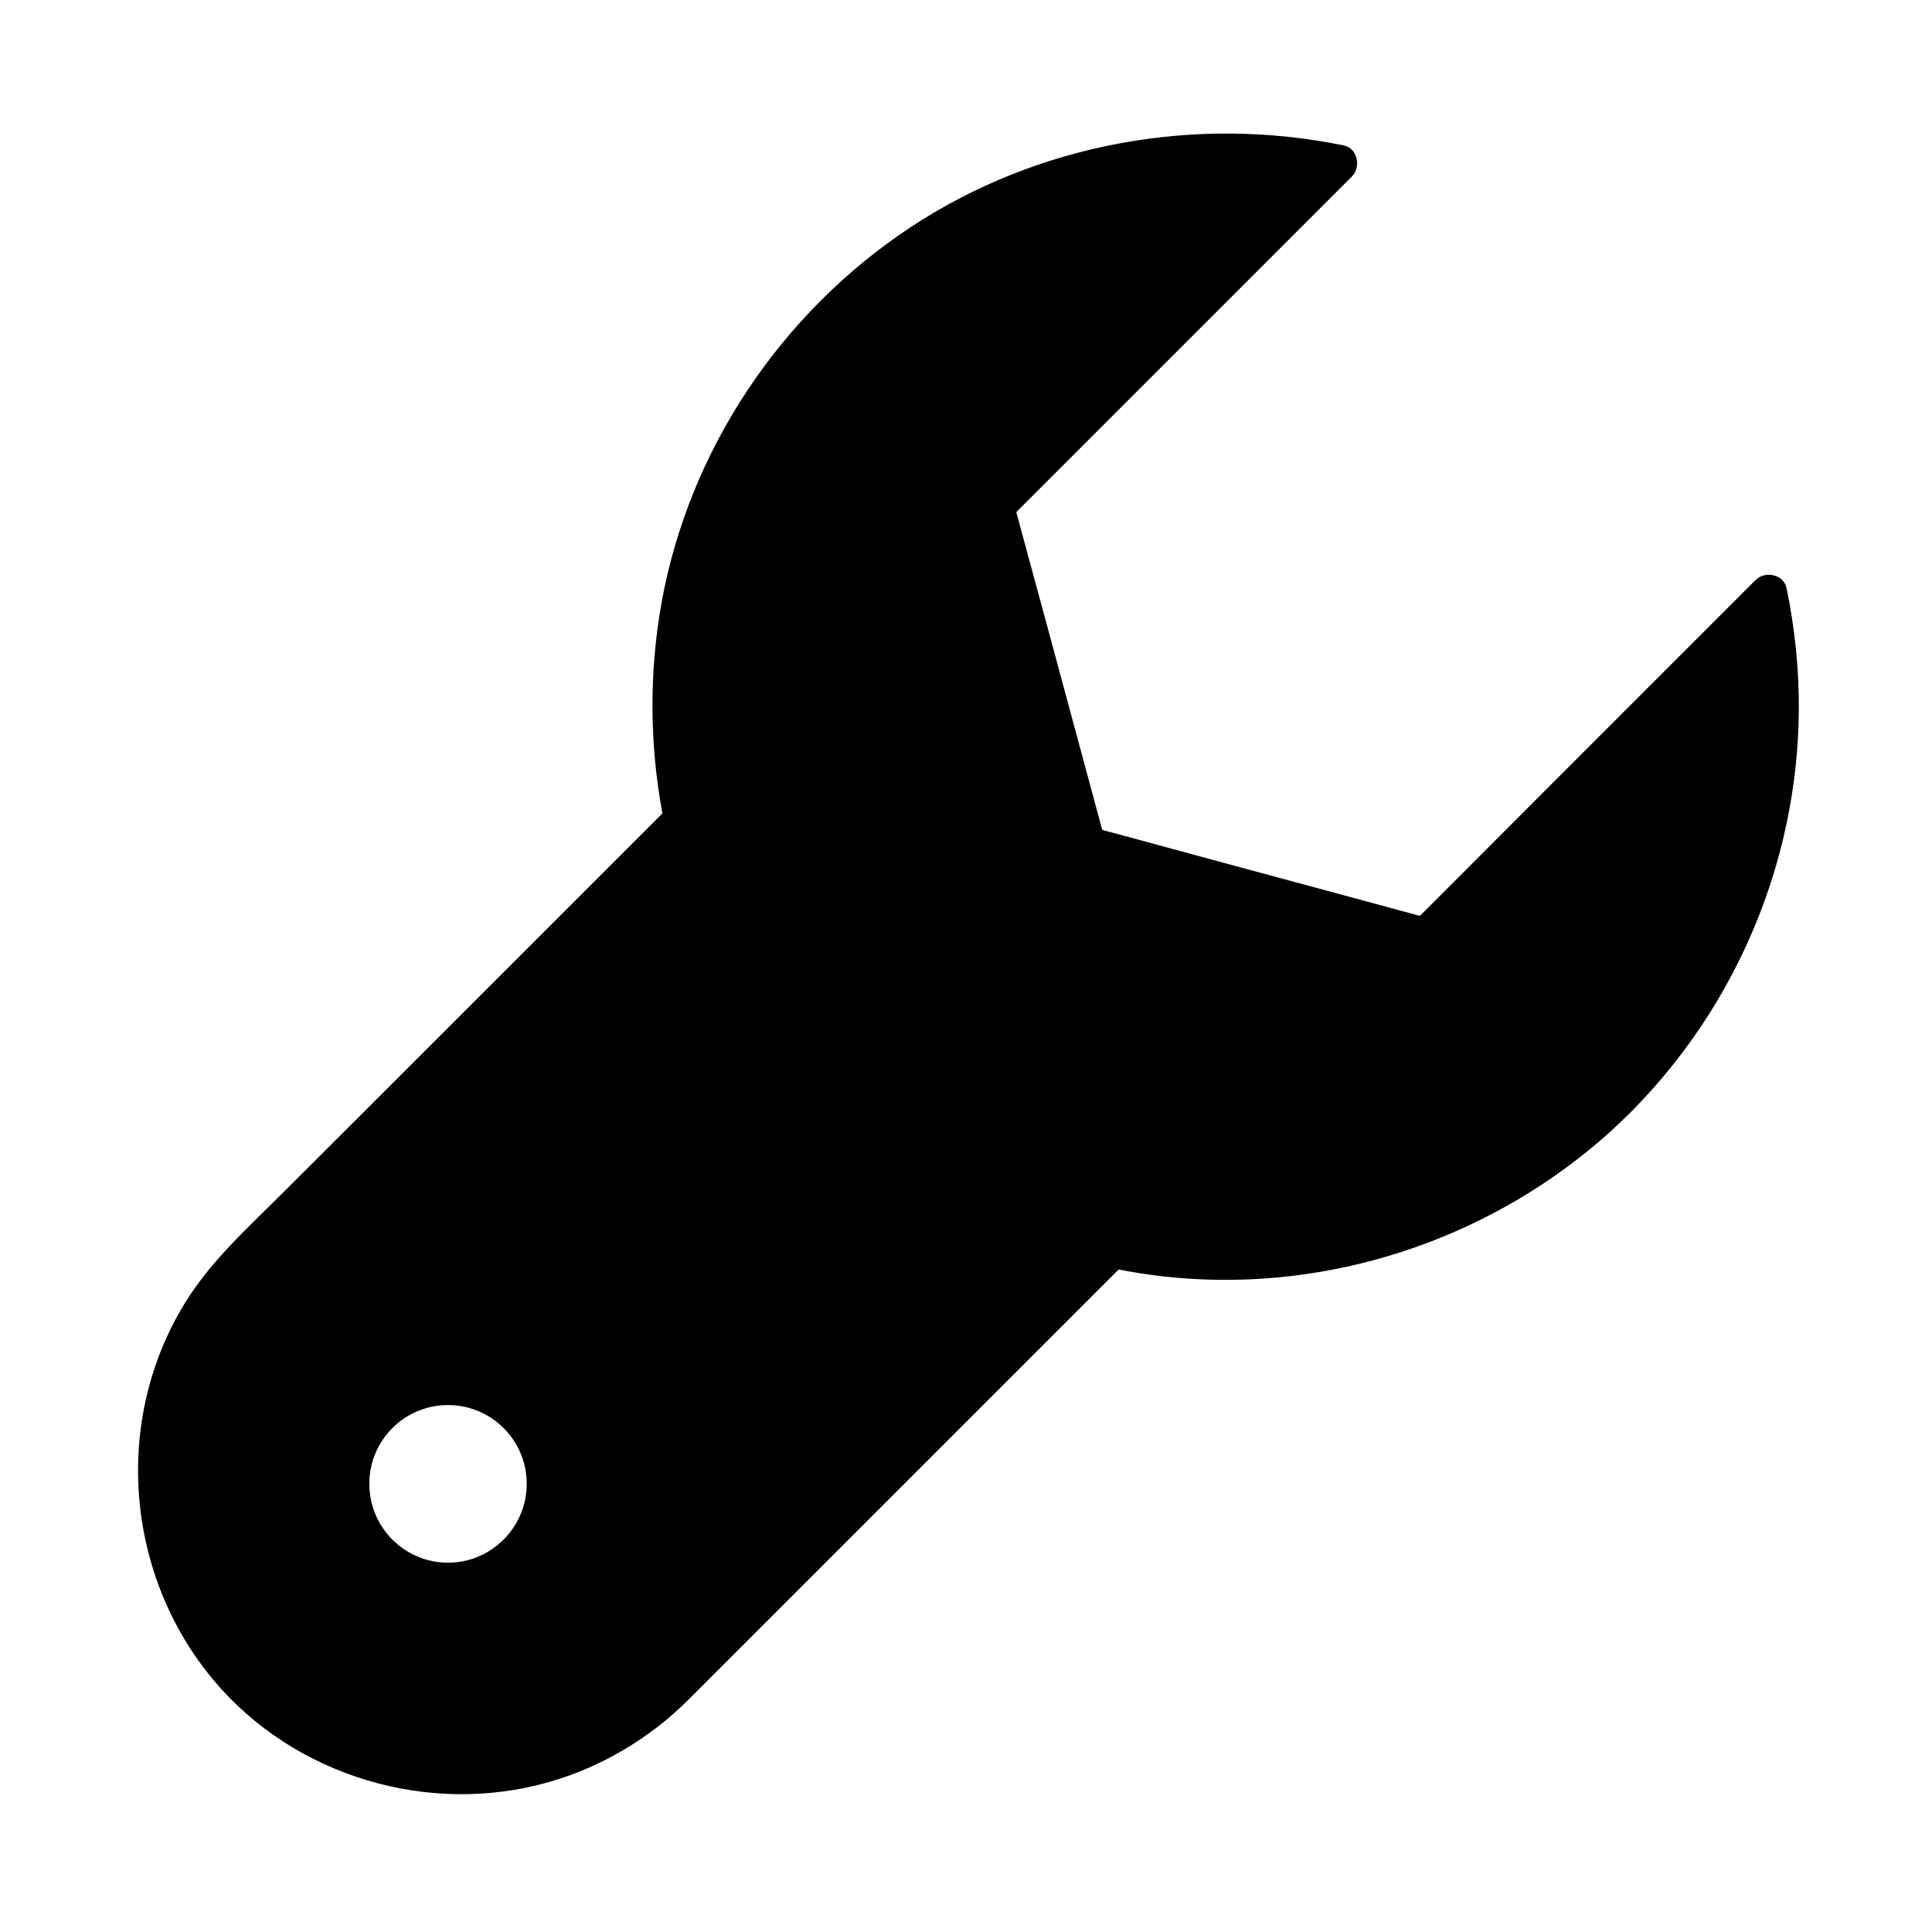 <?xml version="1.0" encoding="UTF-8"?>
<!-- Uploaded to: SVG Repo, www.svgrepo.com, Generator: SVG Repo Mixer Tools -->
<svg fill="#000000" width="800px" height="800px" version="1.1" viewBox="144 144 512 512" xmlns="http://www.w3.org/2000/svg">
 <path d="m617.46 299.88c-0.738-3.691-5.758-4.676-8.215-2.164-10.281 10.281-20.516 20.516-30.801 30.801-16.336 16.336-32.668 32.668-49.004 49.051-3.051 3.051-6.102 6.102-9.152 9.152-9.199-2.508-18.402-4.969-27.602-7.477-16.039-4.328-32.129-8.66-48.168-13.039-2.805-0.738-5.609-1.523-8.414-2.262l-7.477-27.699c-4.328-16.039-8.66-32.129-13.039-48.168-0.738-2.805-1.523-5.559-2.262-8.363l28.781-28.781c16.336-16.336 32.668-32.668 49.004-49.004 3.738-3.738 7.43-7.43 11.168-11.168 2.461-2.461 1.523-7.477-2.164-8.215-39.359-8.07-81.18-0.543-114.83 21.695-34.391 22.727-58.797 59.184-66.027 99.824-3.246 18.402-3.102 37.293 0.297 55.496-5.953 5.953-11.957 11.957-17.957 17.957-14.168 14.168-28.289 28.289-42.461 42.461-13.332 13.332-26.668 26.668-40.051 40-9.199 9.199-19.09 18.055-25.977 29.176-19.289 31.195-15.941 72.277 7.625 100.27 21.352 25.34 56.828 35.918 88.66 26.863 13.973-3.984 26.715-11.562 37-21.797l42.855-42.855c14.66-14.66 29.324-29.324 43.984-43.984 9.055-9.055 18.156-18.156 27.207-27.207 3.938 0.738 7.871 1.379 11.855 1.82 40.246 4.527 81.23-7.824 112.62-33.359 3.887-3.148 7.578-6.496 11.07-9.988 0.051-0.051 0.148-0.148 0.195-0.195 0.051-0.051 0.148-0.148 0.195-0.195 27.898-28.141 43.984-66.422 44.328-106.03 0.102-10.969-1.031-21.891-3.242-32.617zm-354.73 258.25c-11.512 0-20.859-9.348-20.859-20.91s9.348-20.859 20.859-20.859 20.859 9.348 20.859 20.859-9.348 20.91-20.859 20.91z"/>
</svg>